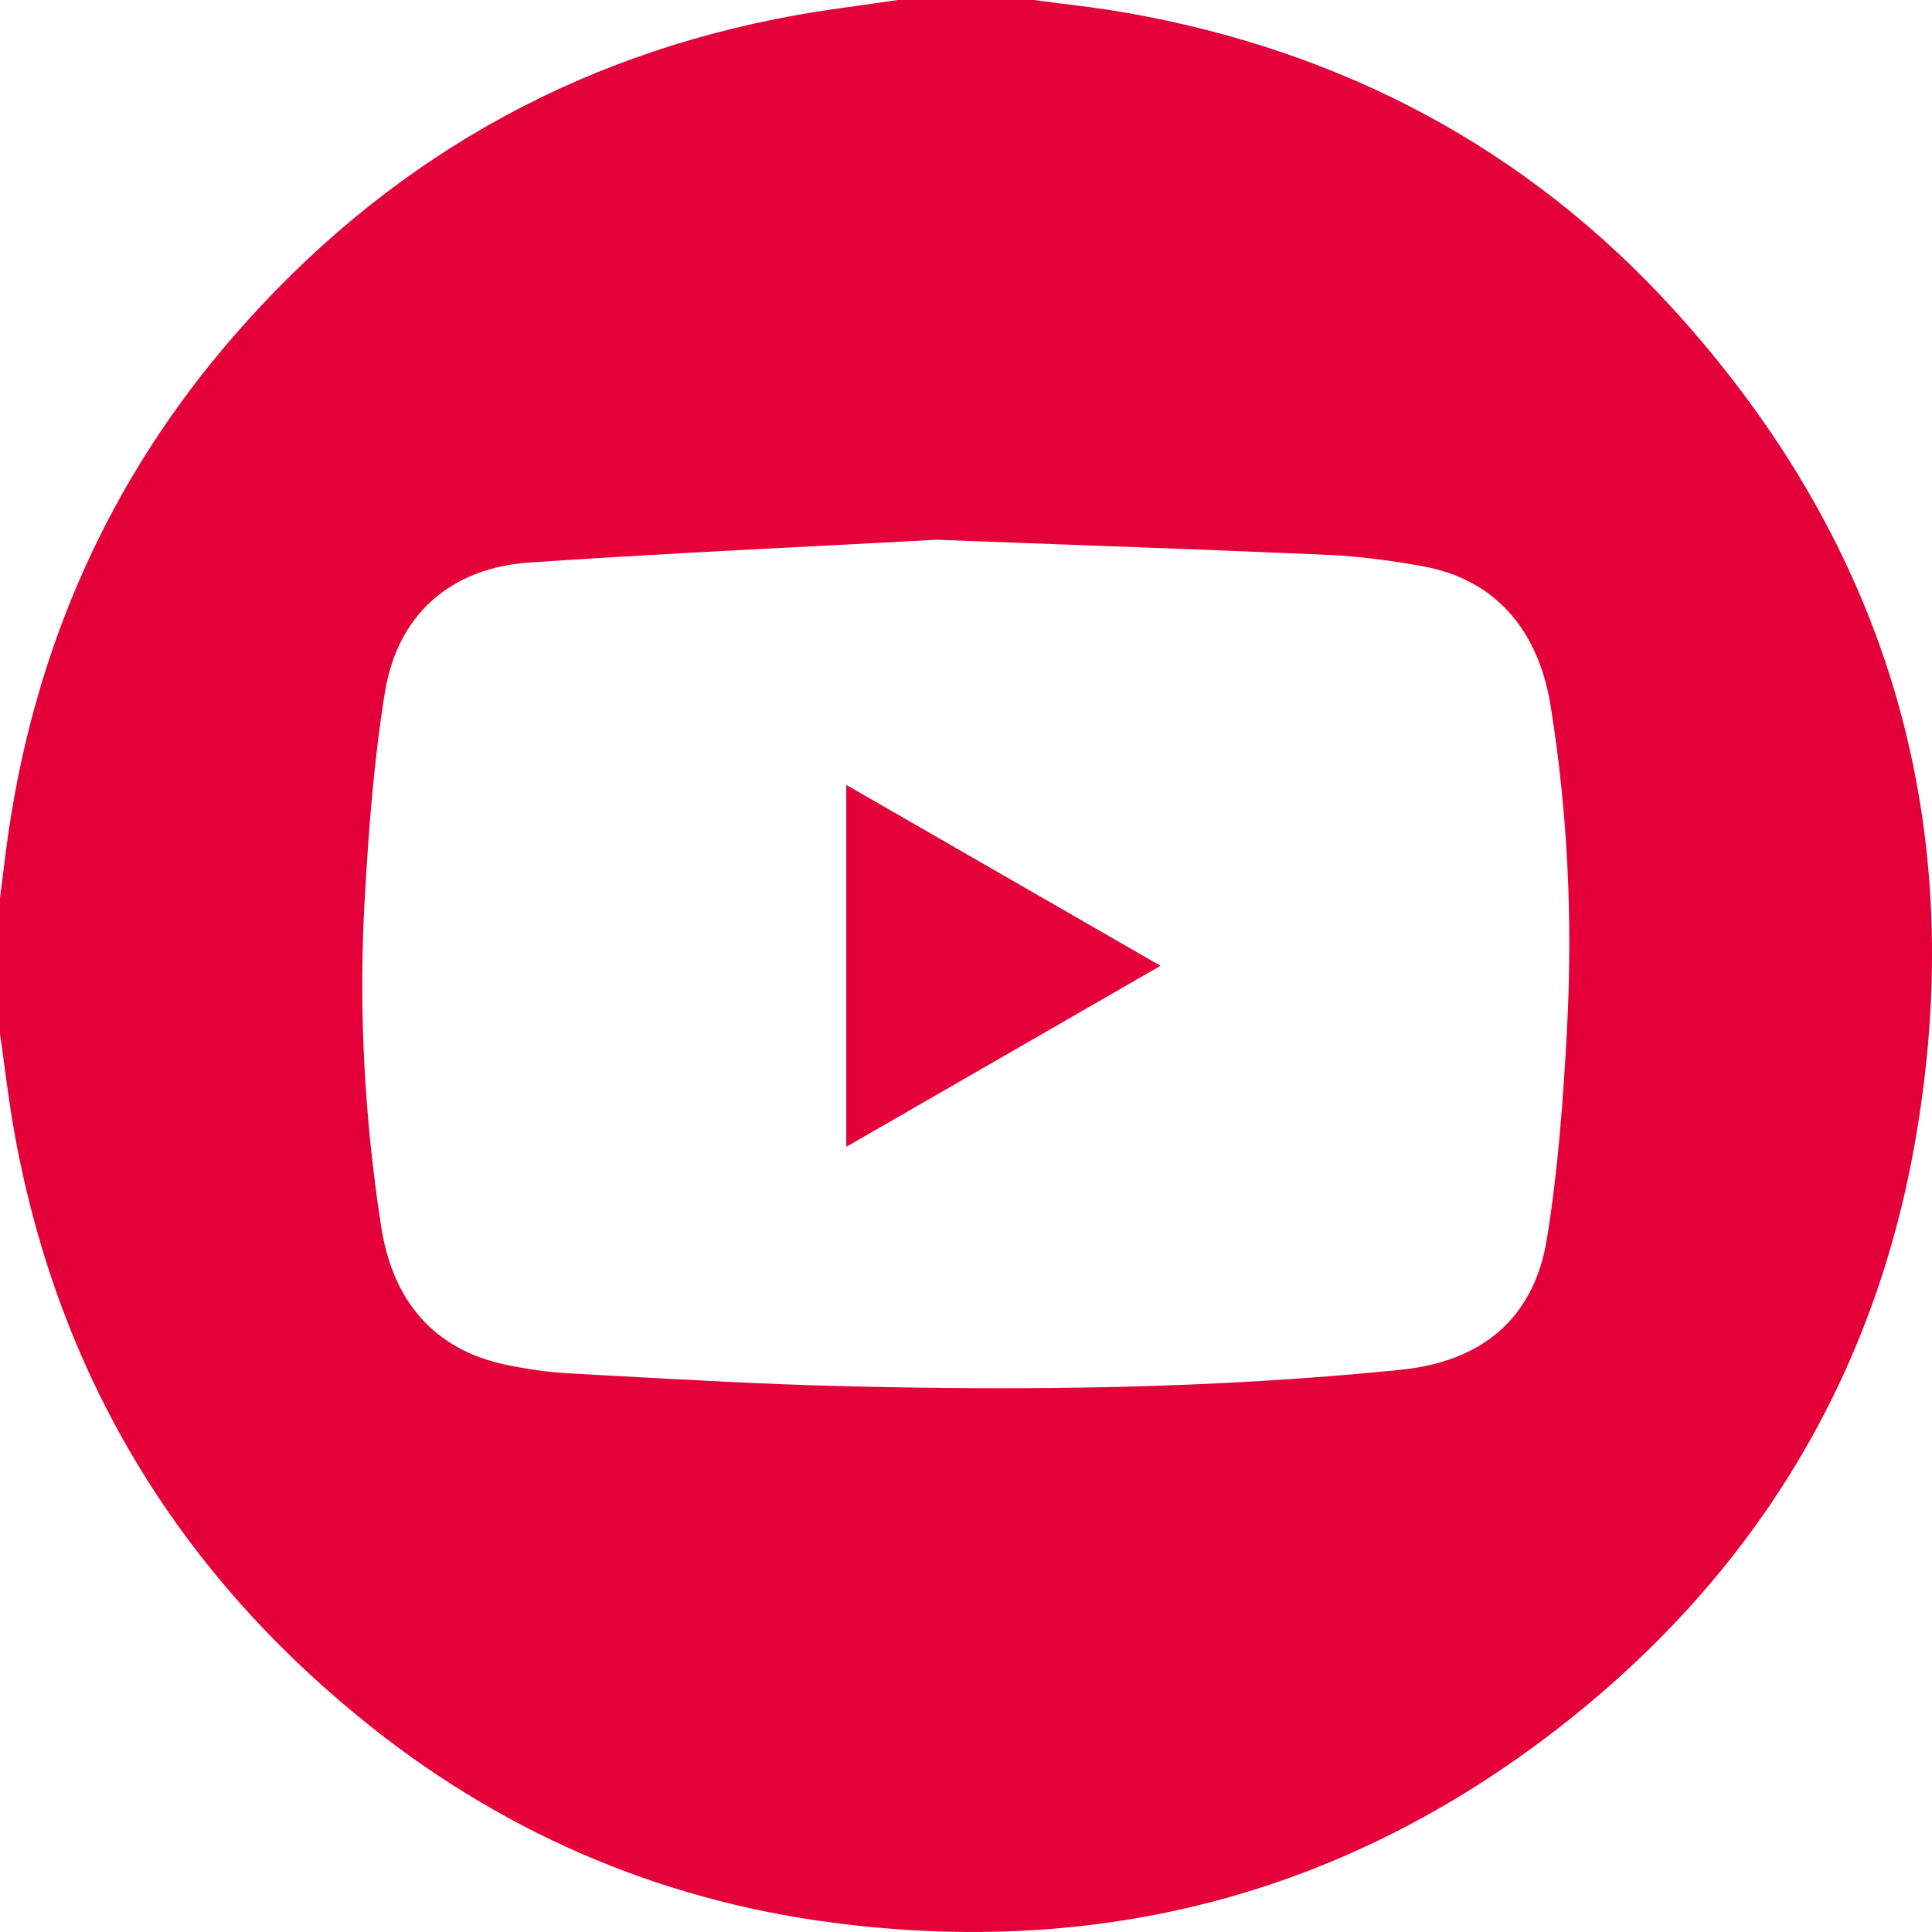 <svg width="27" height="27" viewBox="0 0 27 27" fill="none" xmlns="http://www.w3.org/2000/svg">
<path d="M12.367 11.28L11.827 10.969V16.027L16.218 13.497C14.915 12.748 13.649 12.018 12.367 11.28Z" fill="#E40039"/>
<path fill-rule="evenodd" clip-rule="evenodd" d="M14.446 0H12.548C12.399 0.022 12.249 0.043 12.1 0.064C11.782 0.108 11.464 0.152 11.148 0.208C7.989 0.772 5.364 2.282 3.265 4.699C1.537 6.689 0.507 9.008 0.121 11.614C0.09 11.828 0.063 12.043 0.037 12.258C0.025 12.355 0.012 12.452 0 12.549V14.447C0.022 14.598 0.042 14.748 0.062 14.899C0.107 15.234 0.153 15.569 0.214 15.901C0.825 19.191 2.441 21.89 5.026 24.003C6.952 25.578 9.162 26.544 11.625 26.868C15.367 27.36 18.774 26.478 21.765 24.161C24.445 22.085 26.151 19.36 26.752 16.023C27.549 11.597 26.426 7.665 23.394 4.331C21.336 2.068 18.757 0.71 15.745 0.179C15.448 0.127 15.149 0.089 14.85 0.052C14.715 0.035 14.581 0.018 14.446 0ZM11.593 7.622C12.115 7.595 12.616 7.569 13.087 7.543C13.645 7.564 14.177 7.584 14.69 7.603C16.083 7.654 17.334 7.7 18.585 7.756C19.021 7.776 19.459 7.837 19.89 7.915C20.873 8.092 21.496 8.78 21.671 9.868C21.911 11.365 21.98 12.873 21.899 14.384C21.847 15.363 21.775 16.347 21.618 17.314C21.438 18.424 20.713 19.026 19.583 19.142C16.976 19.408 14.36 19.437 11.743 19.371C10.679 19.344 9.616 19.285 8.553 19.226C8.353 19.215 8.154 19.204 7.955 19.193C7.65 19.176 7.343 19.131 7.044 19.067C6.081 18.857 5.49 18.198 5.327 17.143C5.09 15.612 5.008 14.069 5.099 12.523C5.154 11.57 5.227 10.613 5.38 9.672C5.556 8.589 6.296 7.936 7.402 7.861C8.842 7.763 10.284 7.689 11.593 7.622Z" fill="#E40039"/>
</svg>
